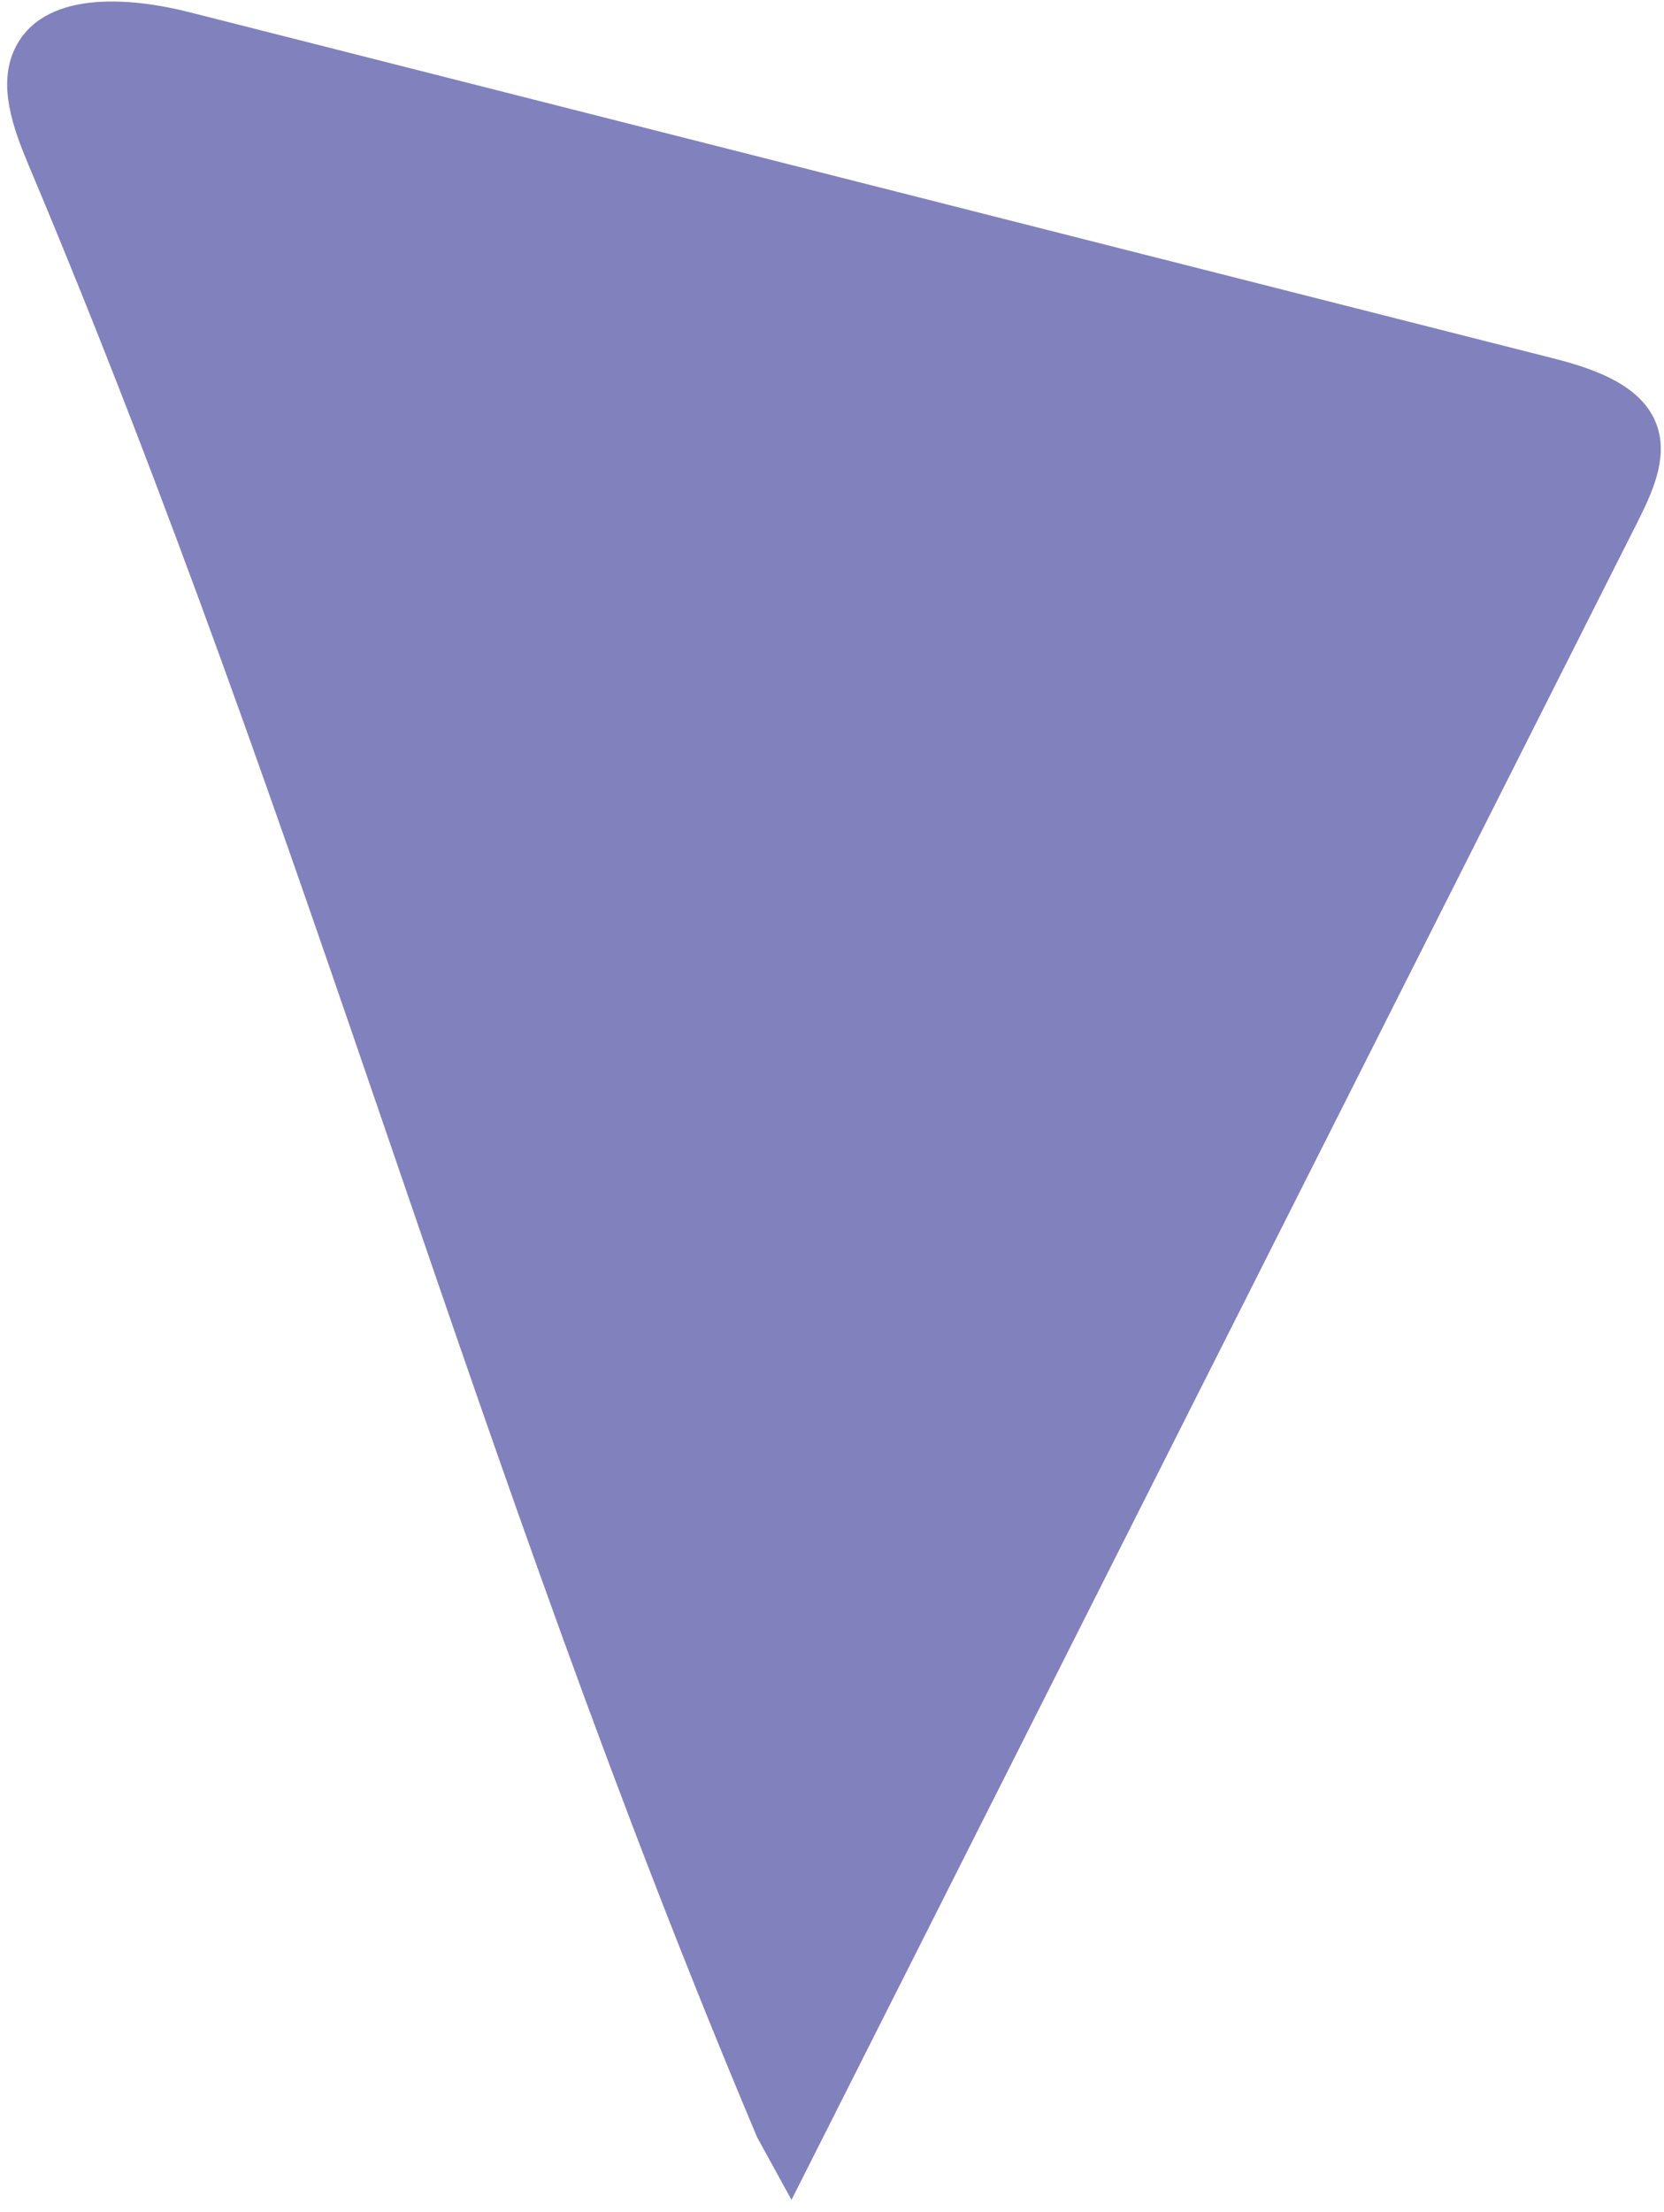 <?xml version="1.0" encoding="UTF-8"?> <svg xmlns="http://www.w3.org/2000/svg" width="70" height="93" viewBox="0 0 70 93" fill="none"> <path d="M33.296 92.478C45.155 68.97 57.017 45.462 68.882 21.952C69.502 20.719 70.144 19.323 69.739 18.001C69.197 16.226 67.112 15.513 65.313 15.057L8.067 0.538C5.387 -0.154 1.774 -0.413 0.605 2.084C-0.093 3.603 0.548 5.375 1.191 6.912C13.12 35.217 19.907 61.544 31.855 89.855L33.296 92.478Z" fill="#8081BD"></path> </svg> 